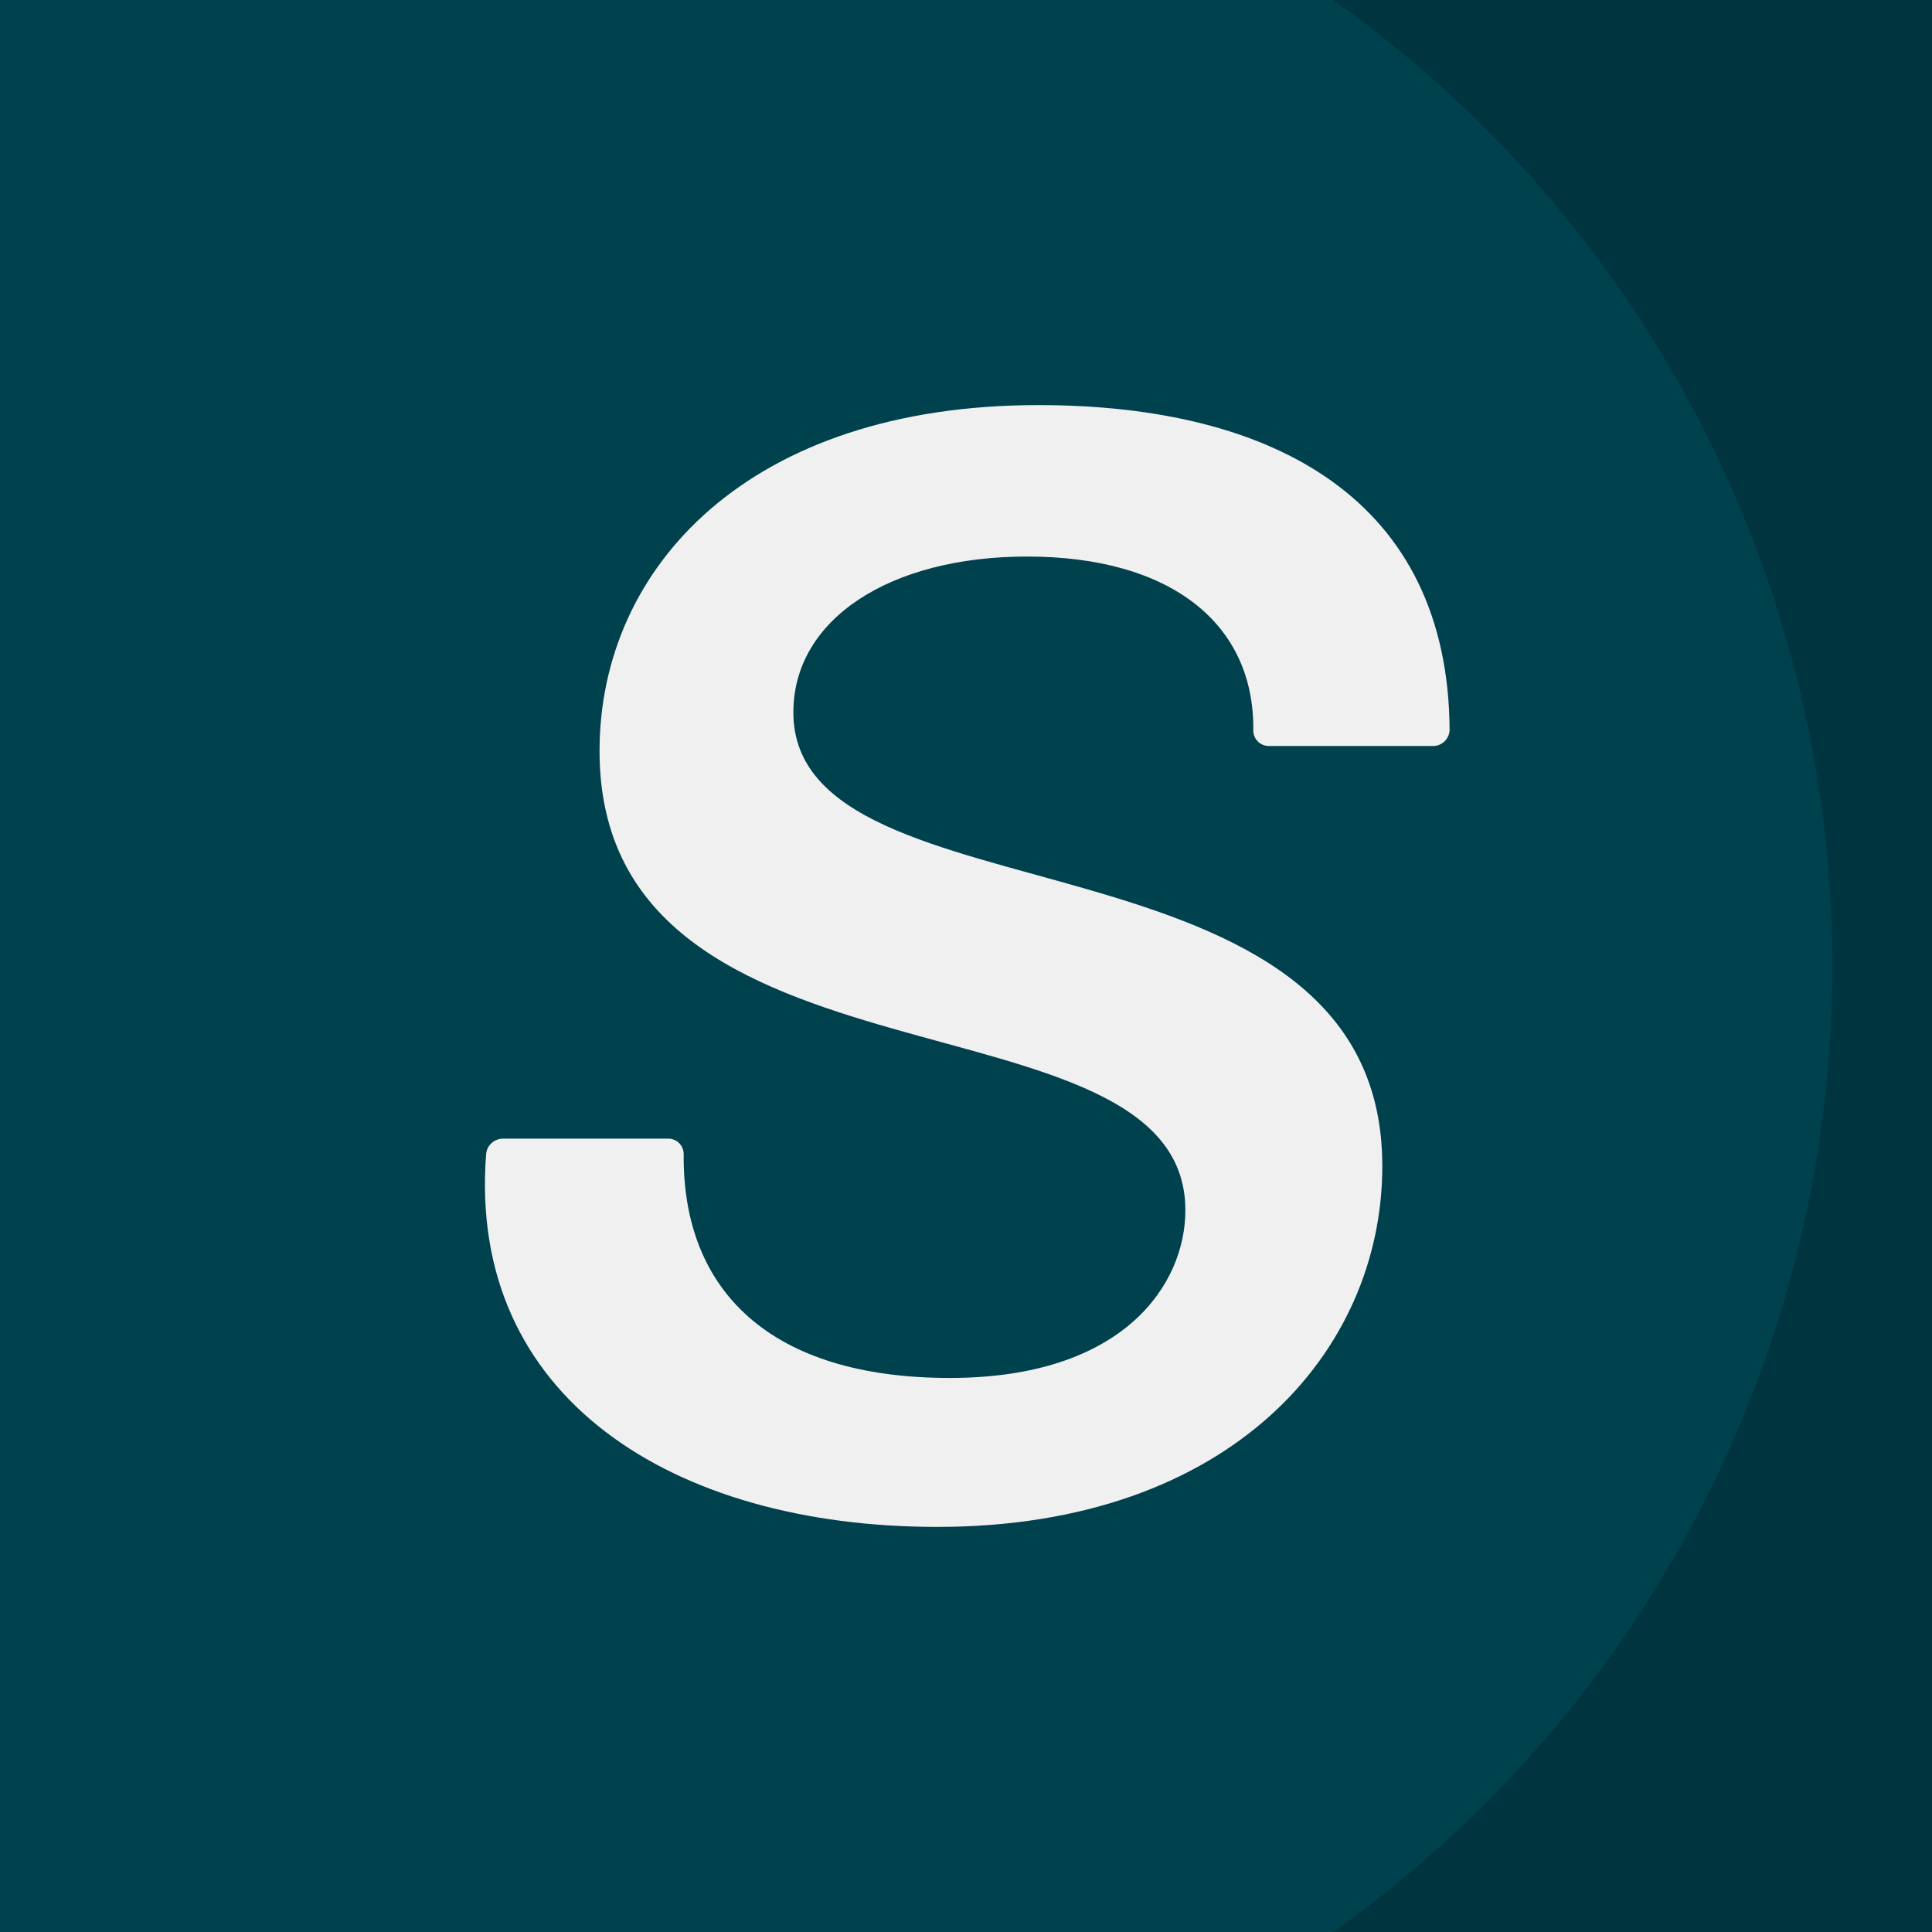 <?xml version="1.0" encoding="utf-8"?>
<!-- Generator: Adobe Illustrator 29.1.0, SVG Export Plug-In . SVG Version: 9.03 Build 55587)  -->
<svg version="1.1" id="Ebene_1" xmlns="http://www.w3.org/2000/svg" xmlns:xlink="http://www.w3.org/1999/xlink" x="0px" y="0px"
	 viewBox="0 0 310 310" style="enable-background:new 0 0 310 310;" xml:space="preserve">
<rect x="0" y="0" width="310" height="310" fill="#808080" stroke="none"/>
<style type="text/css">
	.st0{clip-path:url(#SVGID_00000096746856111654294920000016819123338487246500_);}
	.st1{fill:#FFFFFF;}
	.st2{fill:#003540;}
	.st3{fill:#00414E;}
	.st4{fill:#F1F0F1;}
</style>
<g>
	<defs>
		<rect id="SVGID_1_" width="310" height="310"/>
	</defs>
	<clipPath id="SVGID_00000051366634823698130600000013844886305129578666_">
		<use xlink:href="#SVGID_1_"  style="overflow:visible;"/>
	</clipPath>
	<g id="favicon" style="clip-path:url(#SVGID_00000051366634823698130600000013844886305129578666_);">
		<rect class="st1" width="310" height="310"/>
		<rect id="Rechteck_18" class="st2" width="310" height="310"/>
		<circle id="Ellipse_12" class="st3" cx="104" cy="155" r="190"/>
	</g>
</g>
<path class="st4" d="M221.8,187.1c0,29.7-24.3,57.9-71.4,57.9c-42.5,0-75.4-20.8-72.4-59.8c0.1-1.4,1.3-2.5,2.7-2.5h26.5
	c1.4,0,2.5,1.1,2.5,2.5c-0.2,22,14,35.9,42.7,35.9c28,0,37.8-15.1,37.8-26.9c0-36.6-94-16.6-94-73.7C96.2,91,120.2,65,166.6,65
	c38,0,65.8,15.3,66,52.2c-0.1,1.3-1.1,2.4-2.5,2.5h-26.5c-1.4,0-2.5-1.1-2.5-2.5c0,0,0,0,0,0c0.2-17.1-13.2-27.9-36.3-27.9
	c-22.1,0-37.5,10.1-37.5,25C127.3,149.1,221.8,131,221.8,187.1"/>
</svg>
